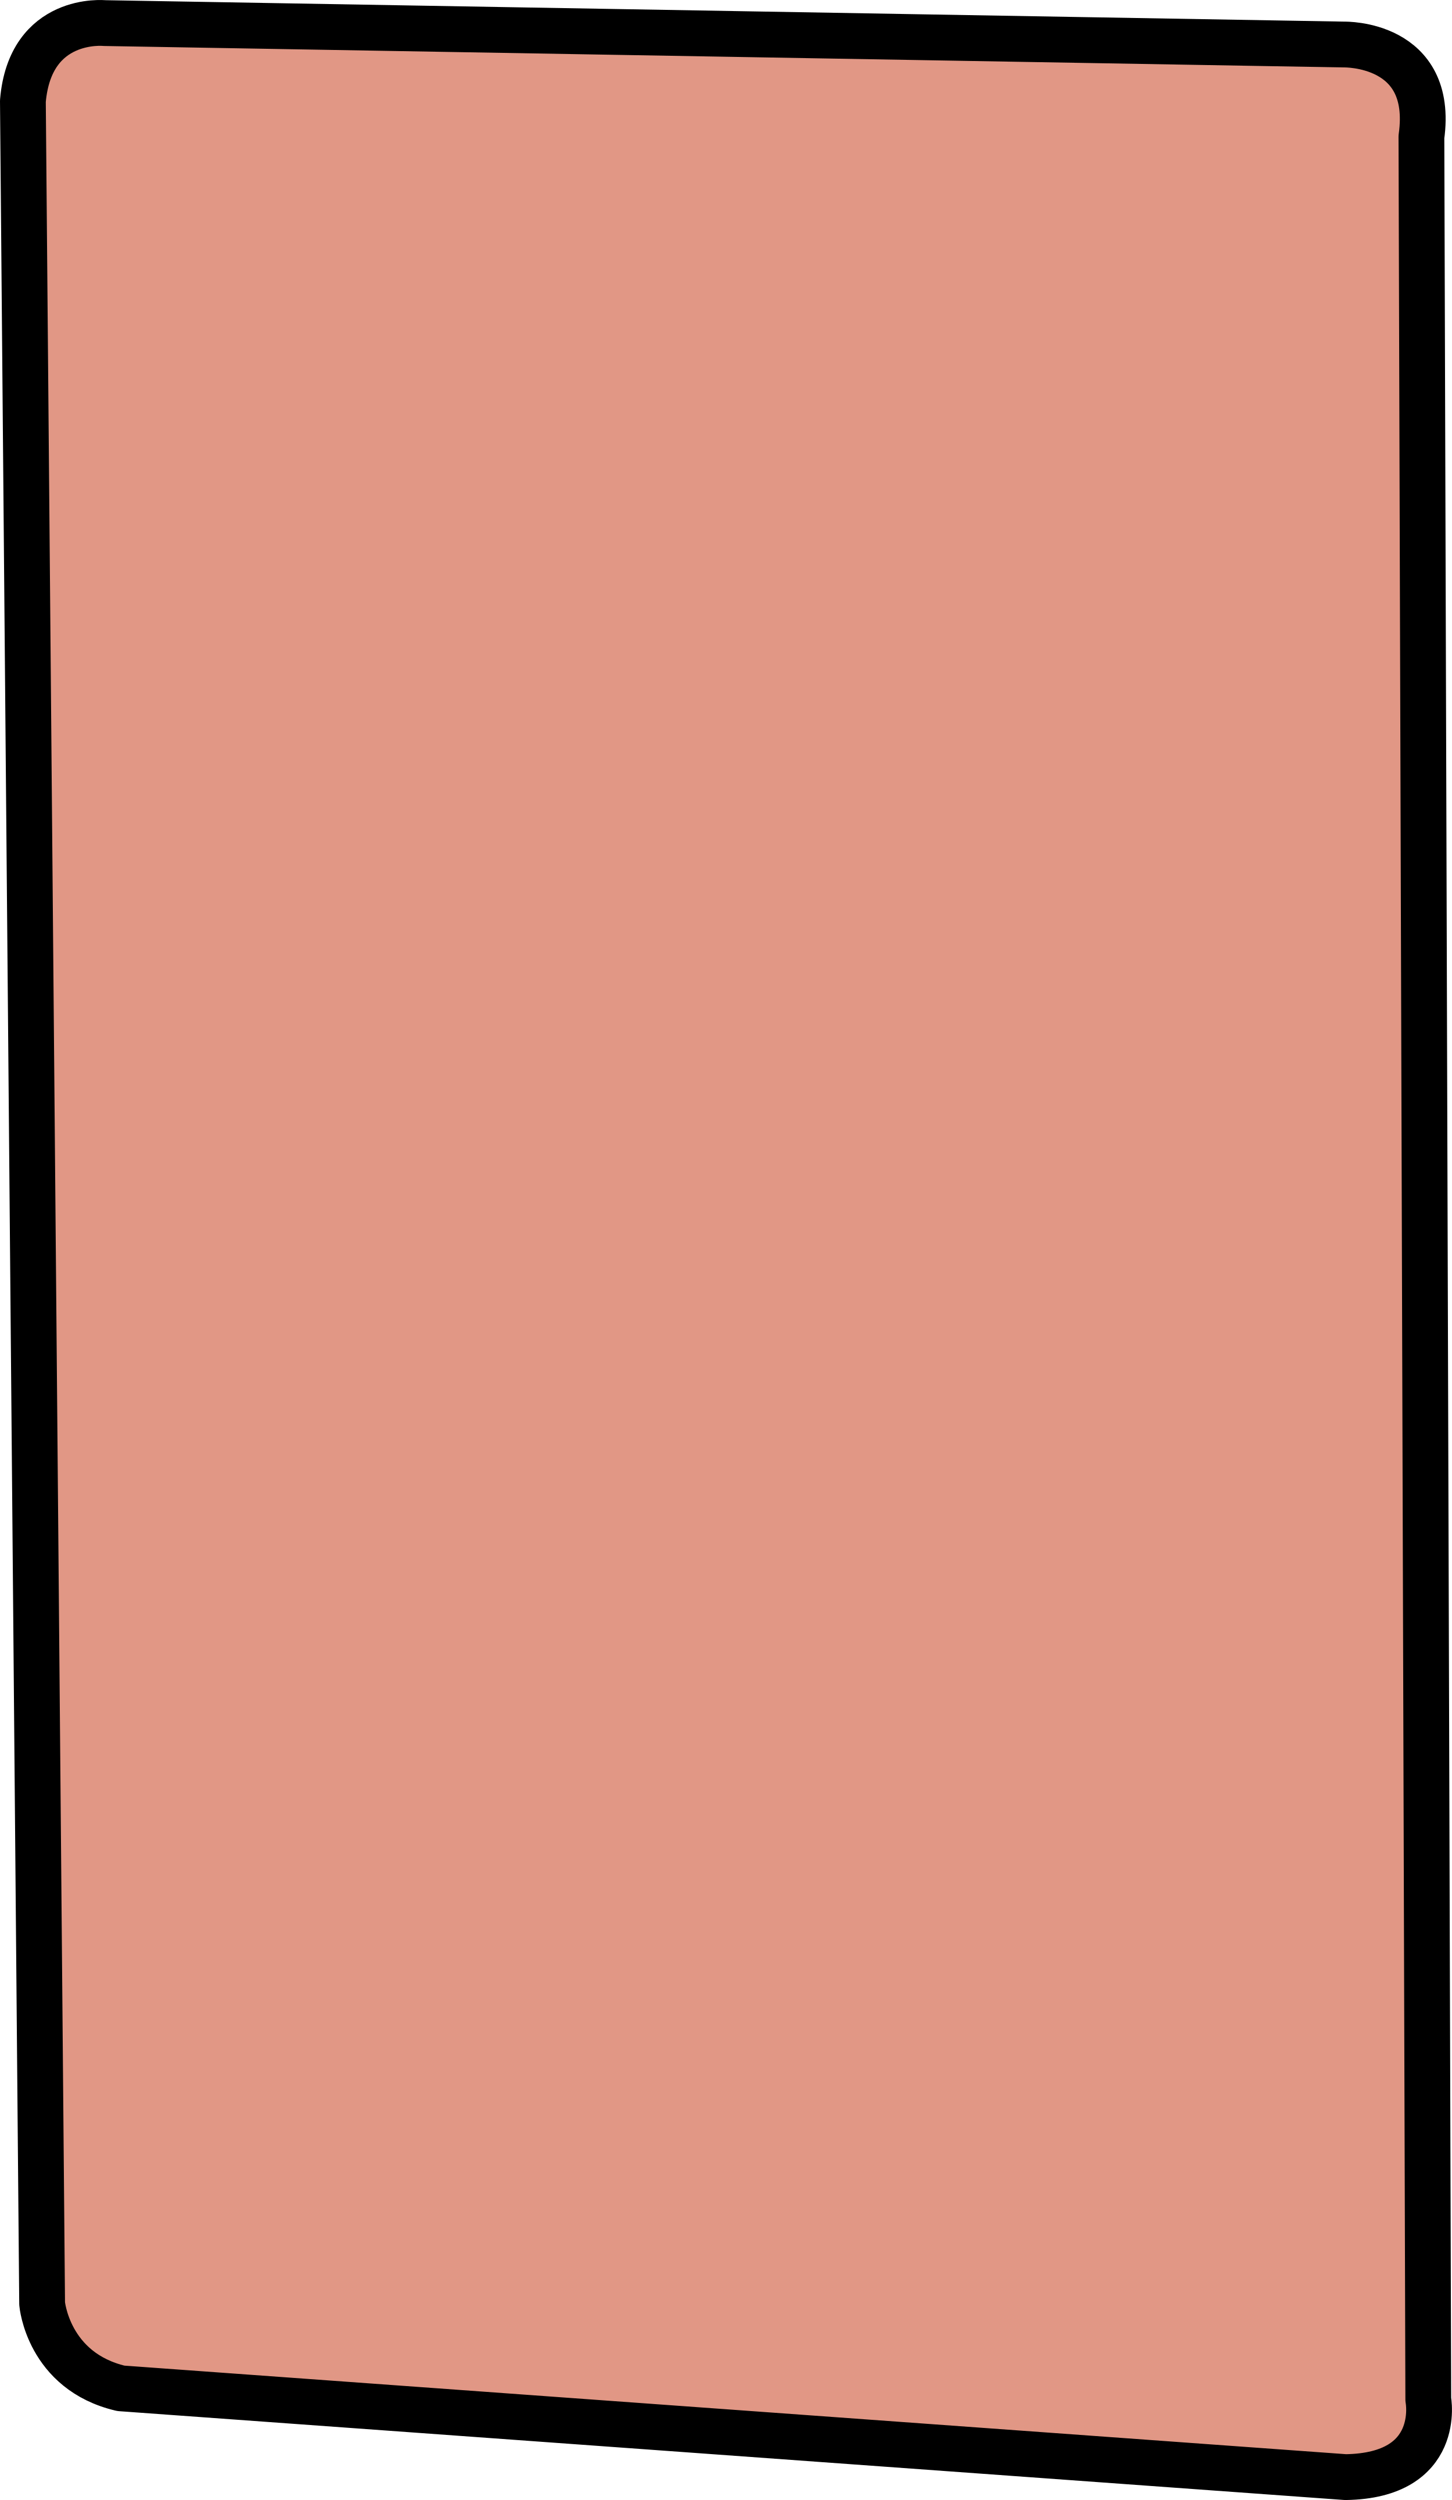 <svg xmlns="http://www.w3.org/2000/svg" width="15.857" height="27.287"><path fill="#e19785" d="m1.32 26.068 13.375.969c1.063-.016.903-.848.903-.848l-.075-24.695C15.668.463 14.68.486 14.68.486L1.14.252S.329.17.25 1.103l.21 24.04s.063.738.86.925"/><path fill="none" stroke="#000" stroke-linecap="round" stroke-linejoin="round" stroke-width=".5" d="m1.32 26.068 13.375.969c1.063-.016.903-.848.903-.848l-.075-24.695C15.668.463 14.68.486 14.68.486L1.14.252S.329.17.25 1.103l.21 24.04s.063.738.86.925zm0 0"/></svg>
